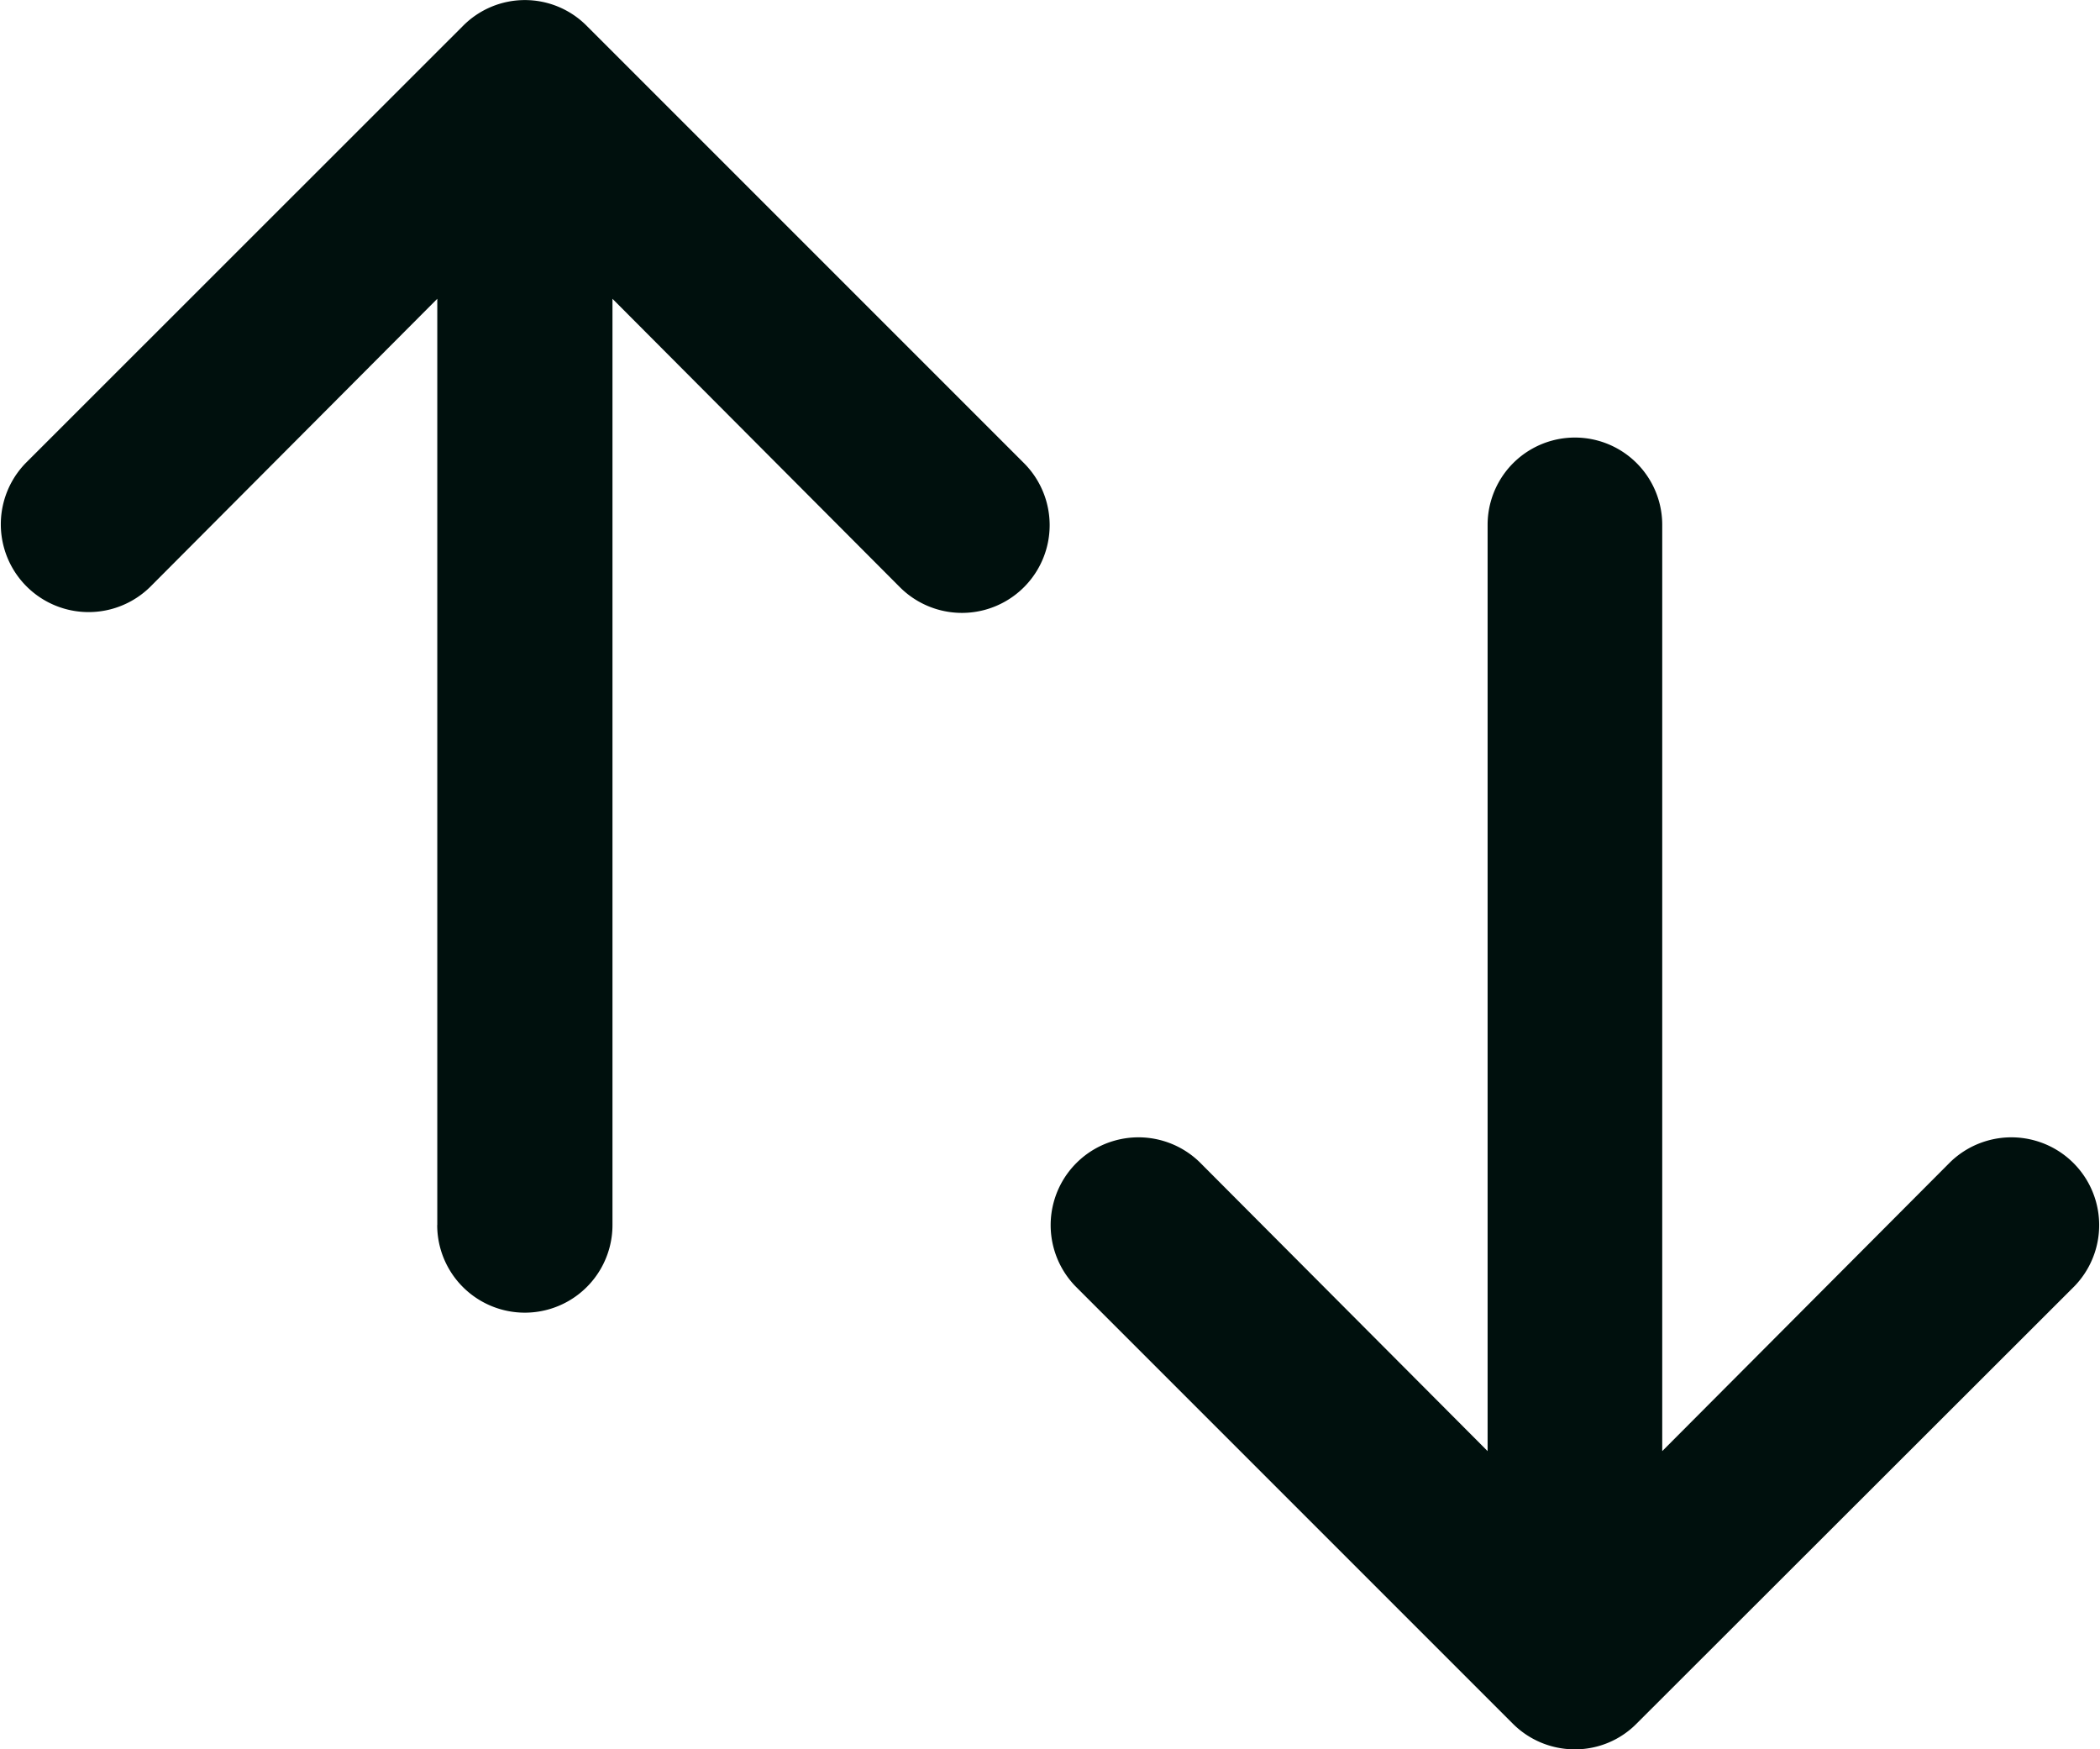 <svg xmlns="http://www.w3.org/2000/svg" width="26.168" height="21.797" viewBox="0 0 26.168 21.797">
  <path id="Union_32" data-name="Union 32" d="M24349.281,23932.473l-5.447-5.447a1.094,1.094,0,0,1,1.547-1.547l3.588,3.6v-11.541a1.088,1.088,0,0,1,2.176,0v11.541l3.588-3.6a1.094,1.094,0,0,1,1.547,1.547l-5.453,5.447a1.077,1.077,0,0,1-.77.322A1.091,1.091,0,0,1,24349.281,23932.473Zm-13.4-6.211v-11.541l-3.582,3.594a1.094,1.094,0,0,1-1.547-1.547l5.447-5.445a1.085,1.085,0,0,1,1.547,0l5.445,5.445a1.093,1.093,0,0,1-1.545,1.547l-3.582-3.594v11.541a1.092,1.092,0,0,1-2.184,0Z" transform="translate(-24330.432 -23910.998)" fill="#00100D"/>
</svg>
